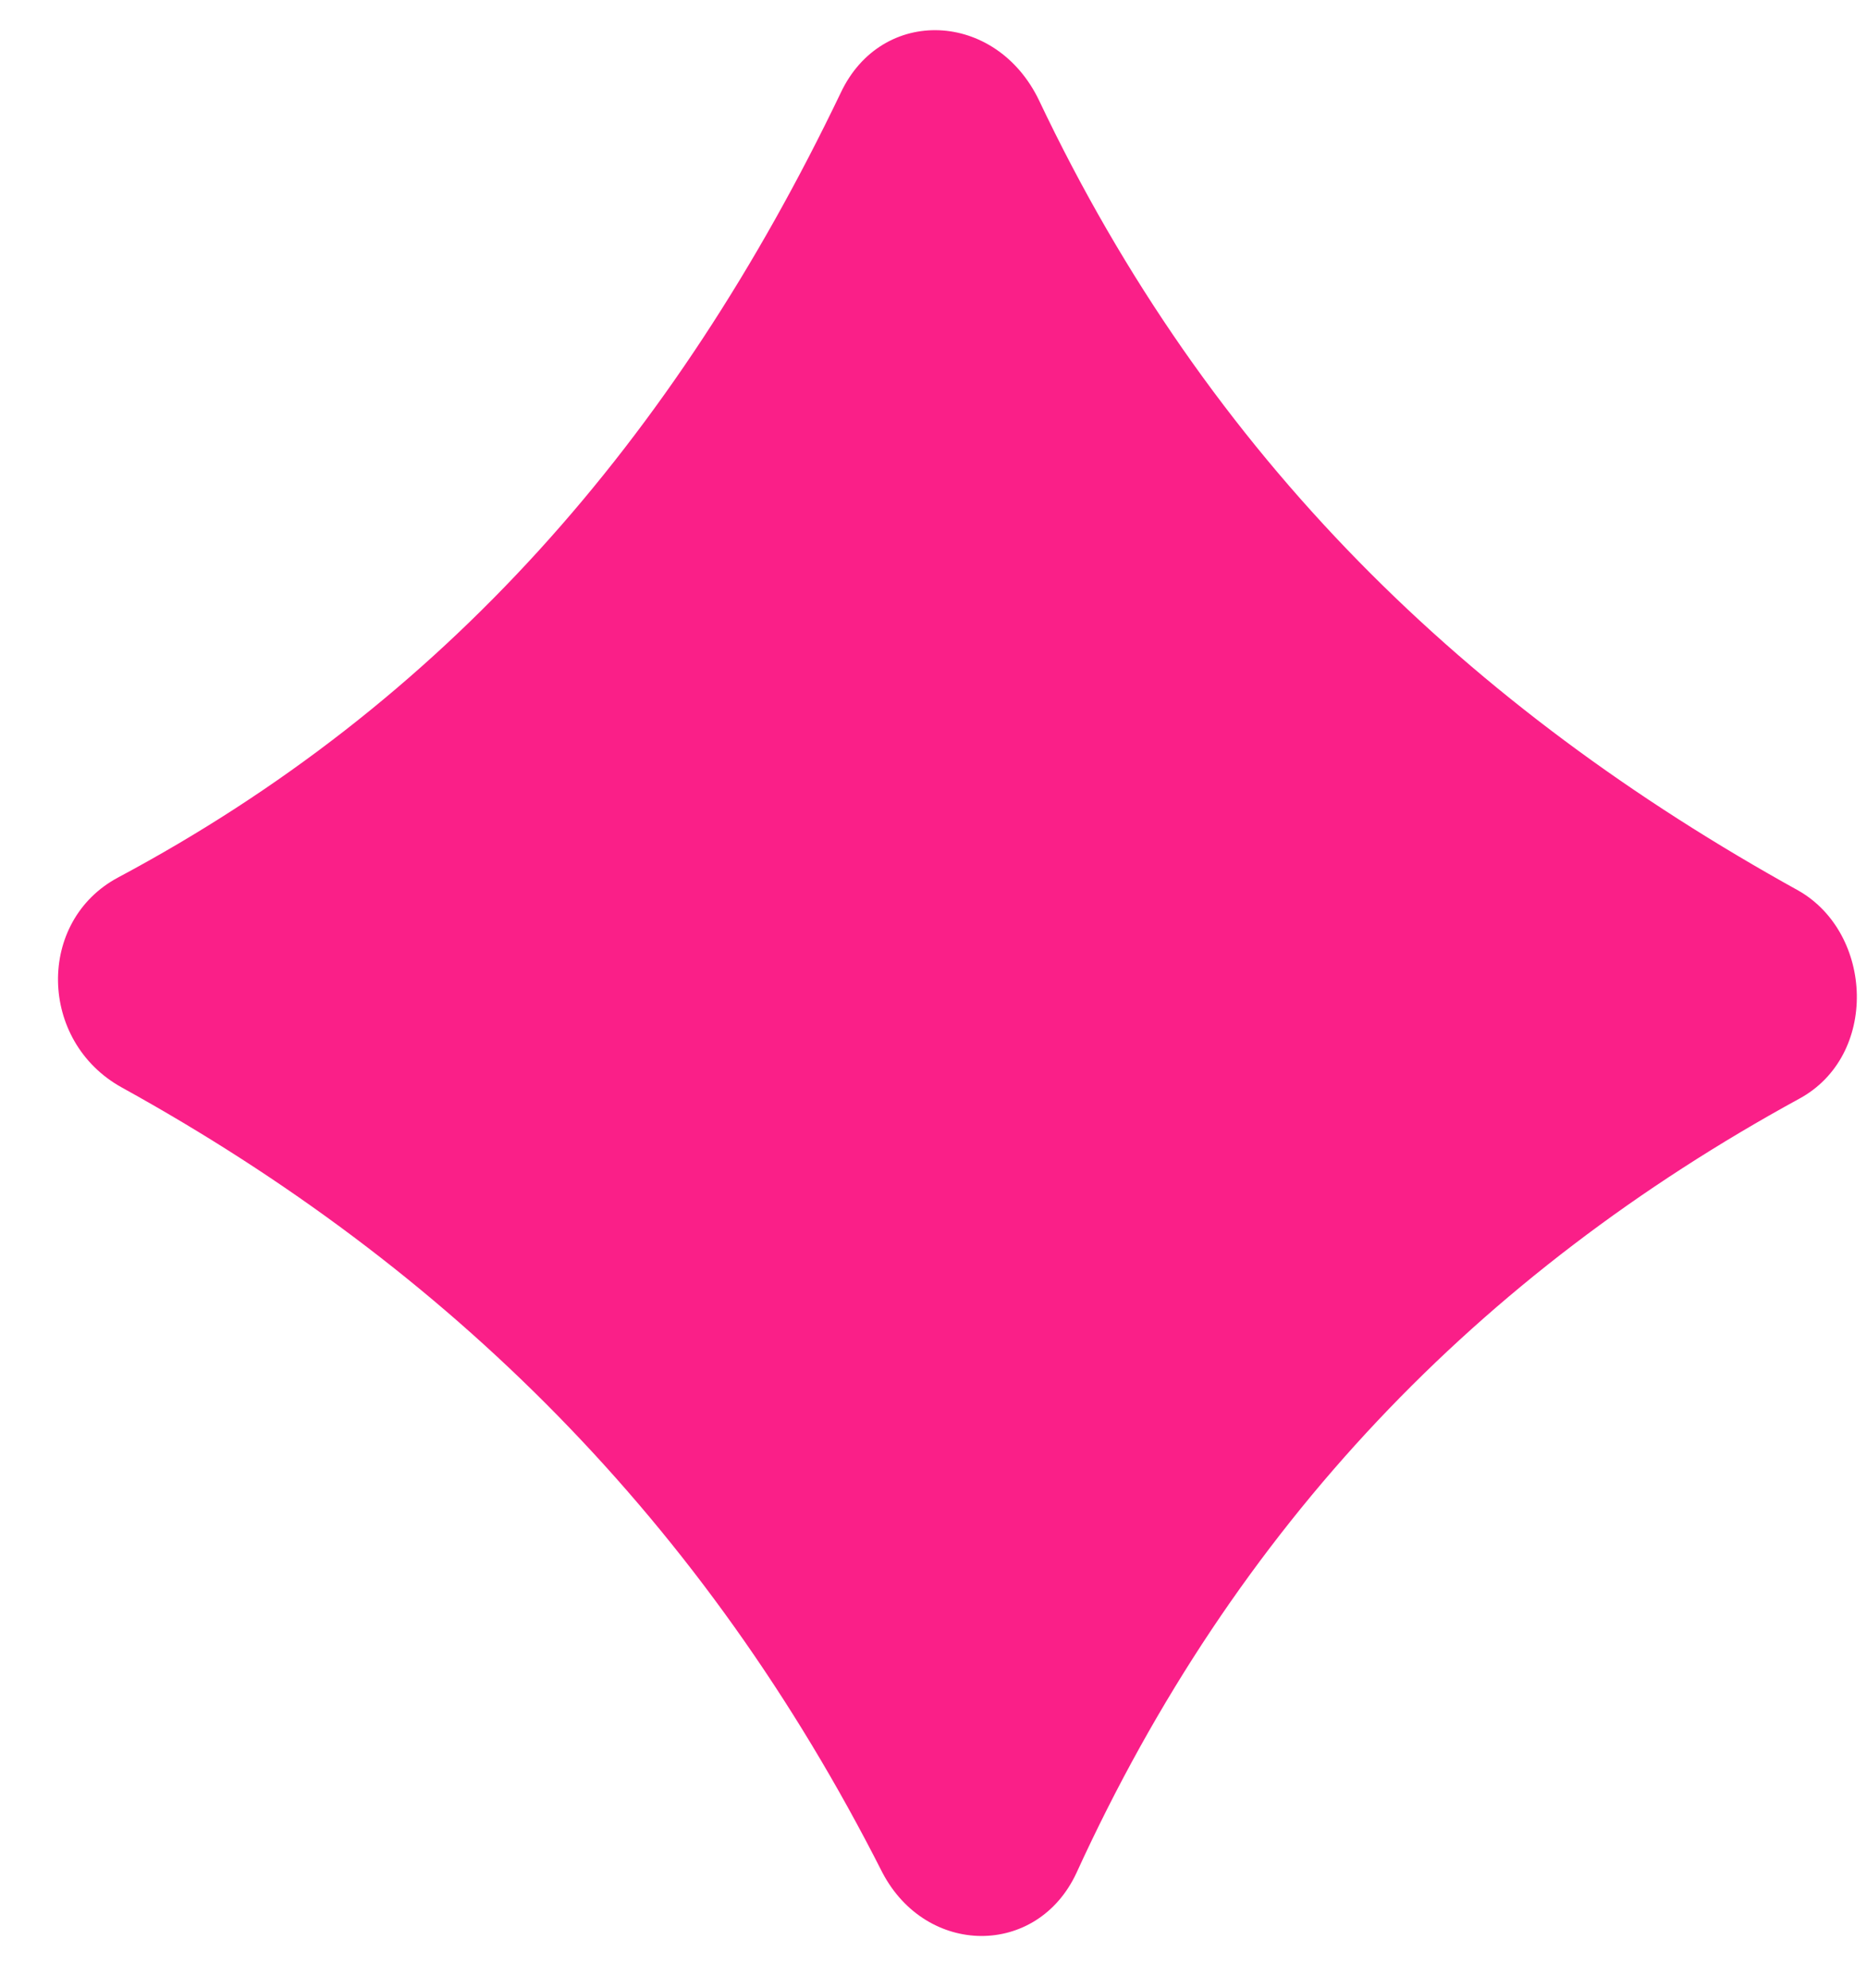 <?xml version="1.0" encoding="UTF-8"?> <svg xmlns="http://www.w3.org/2000/svg" width="31" height="33" viewBox="0 0 31 33" fill="none"> <path d="M29.872 18.238C24.56 21.141 20.516 25.308 17.873 31.088C17.221 32.488 15.384 32.477 14.651 31.08C11.693 25.243 7.455 21.049 2.021 18.049C0.638 17.284 0.603 15.287 1.963 14.563C7.363 11.681 11.191 7.313 13.958 1.544C14.638 0.094 16.535 0.176 17.251 1.663C20.076 7.617 24.381 11.752 29.863 14.783C31.11 15.497 31.194 17.525 29.872 18.238Z" fill="#FA1F88"></path> </svg> 